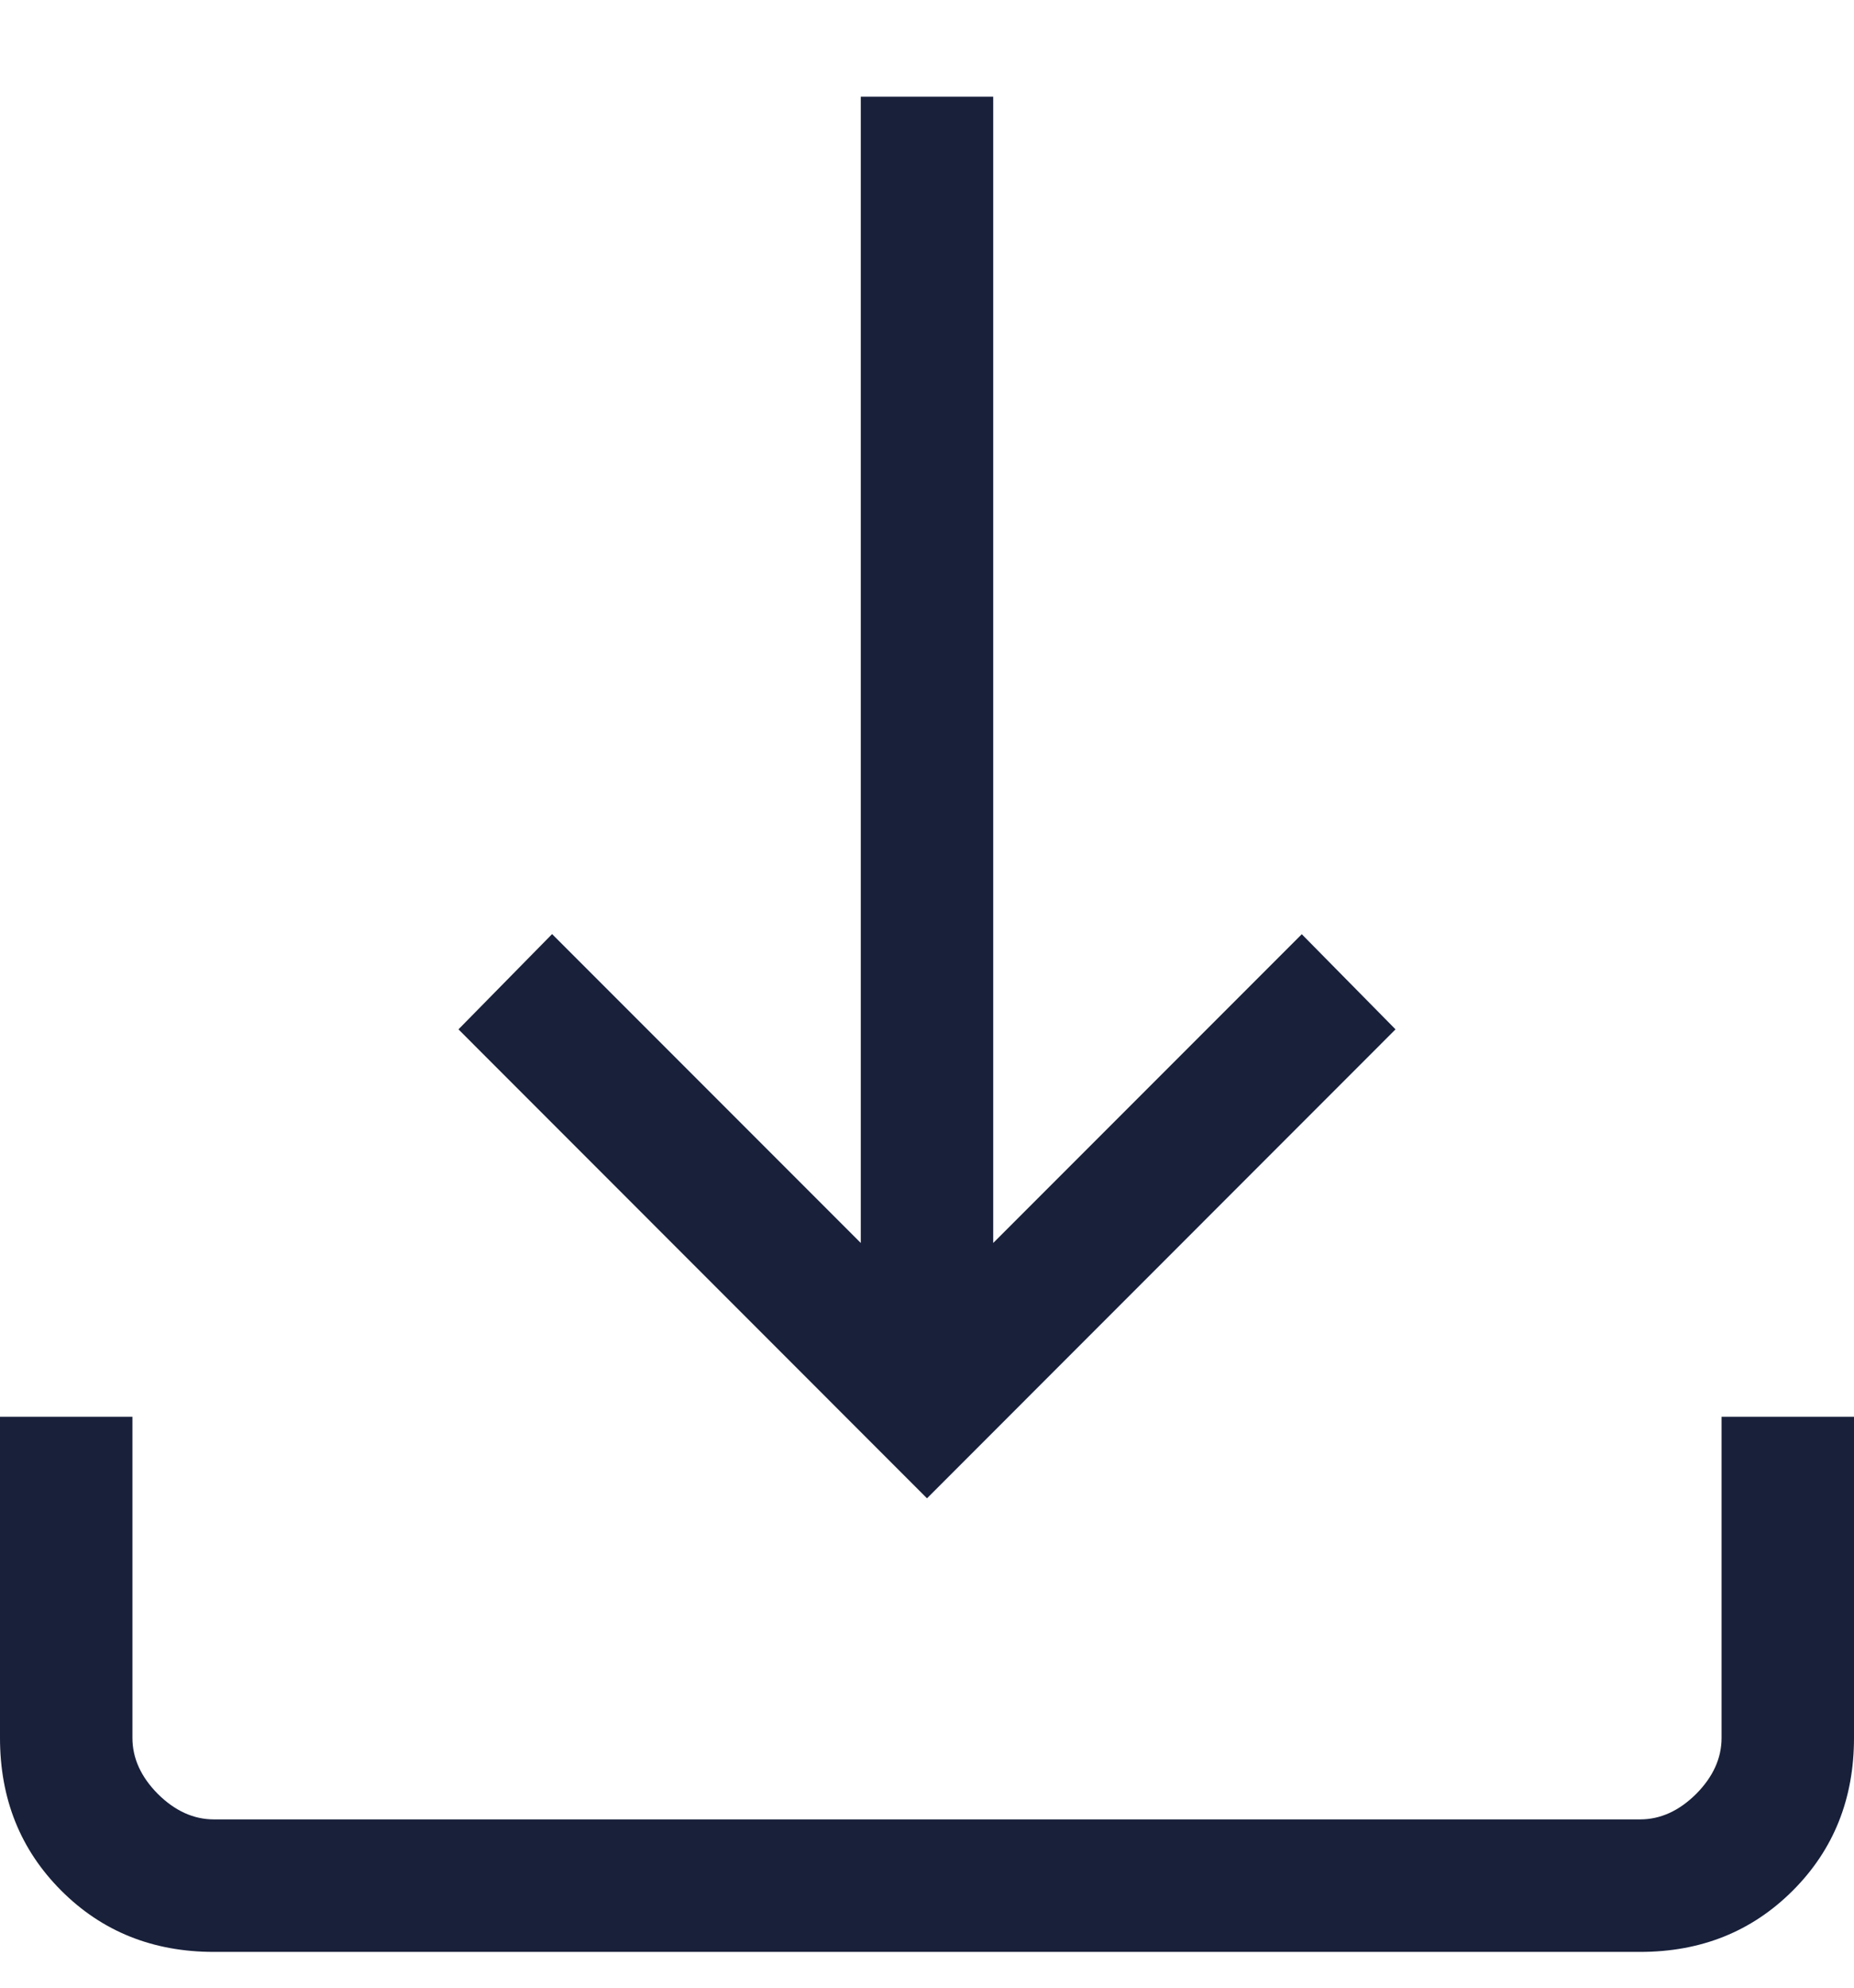<svg width="14" height="15" viewBox="0 0 14 15" fill="none" xmlns="http://www.w3.org/2000/svg">
<path d="M7 11.307L3.462 7.768L4.169 7.049L6.5 9.38V0.73H7.5V9.38L9.83 7.05L10.538 7.768L7 11.307ZM1.615 14.73C1.155 14.73 0.771 14.576 0.463 14.268C0.154 13.959 0 13.575 0 13.115V10.692H1V13.115C1 13.268 1.064 13.409 1.192 13.538C1.321 13.666 1.462 13.73 1.615 13.73H12.385C12.538 13.73 12.679 13.666 12.808 13.538C12.936 13.409 13 13.268 13 13.115V10.692H14V13.115C14 13.575 13.846 13.959 13.538 14.267C13.229 14.576 12.845 14.73 12.385 14.73H1.615Z" fill="#18203A"/>
</svg>
